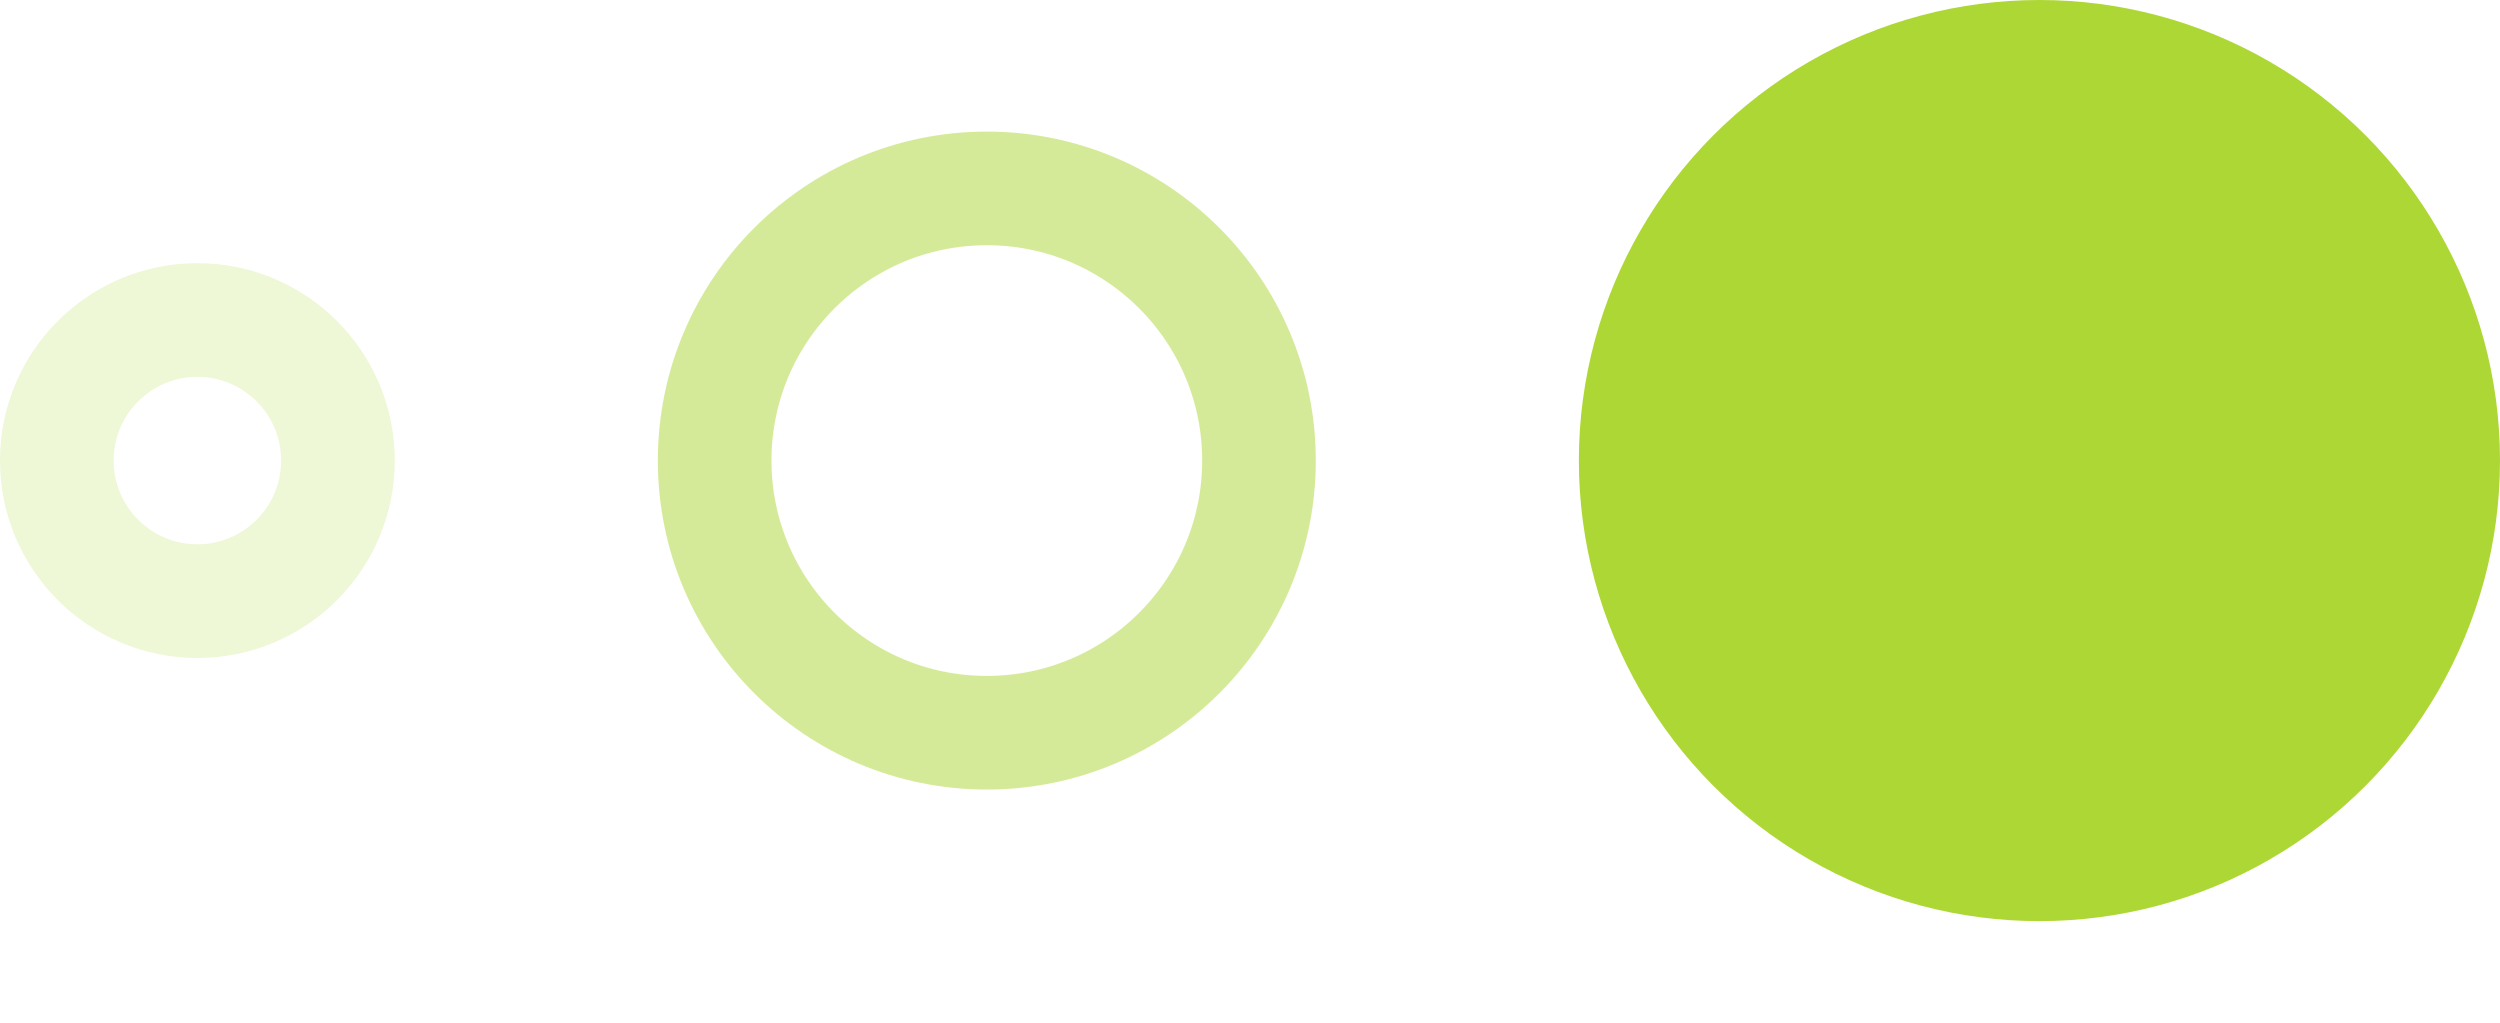 <?xml version="1.0" encoding="UTF-8"?> <svg xmlns="http://www.w3.org/2000/svg" width="22" height="9" viewBox="0 0 22 9" fill="none"> <circle cx="1.737" cy="4.053" r="1.237" stroke="#ADD735" stroke-opacity="0.2"></circle> <circle cx="8.684" cy="4.053" r="2.395" stroke="#ADD735" stroke-opacity="0.5"></circle> <circle cx="17.947" cy="4.053" r="4.053" fill="#ADD735"></circle> </svg> 